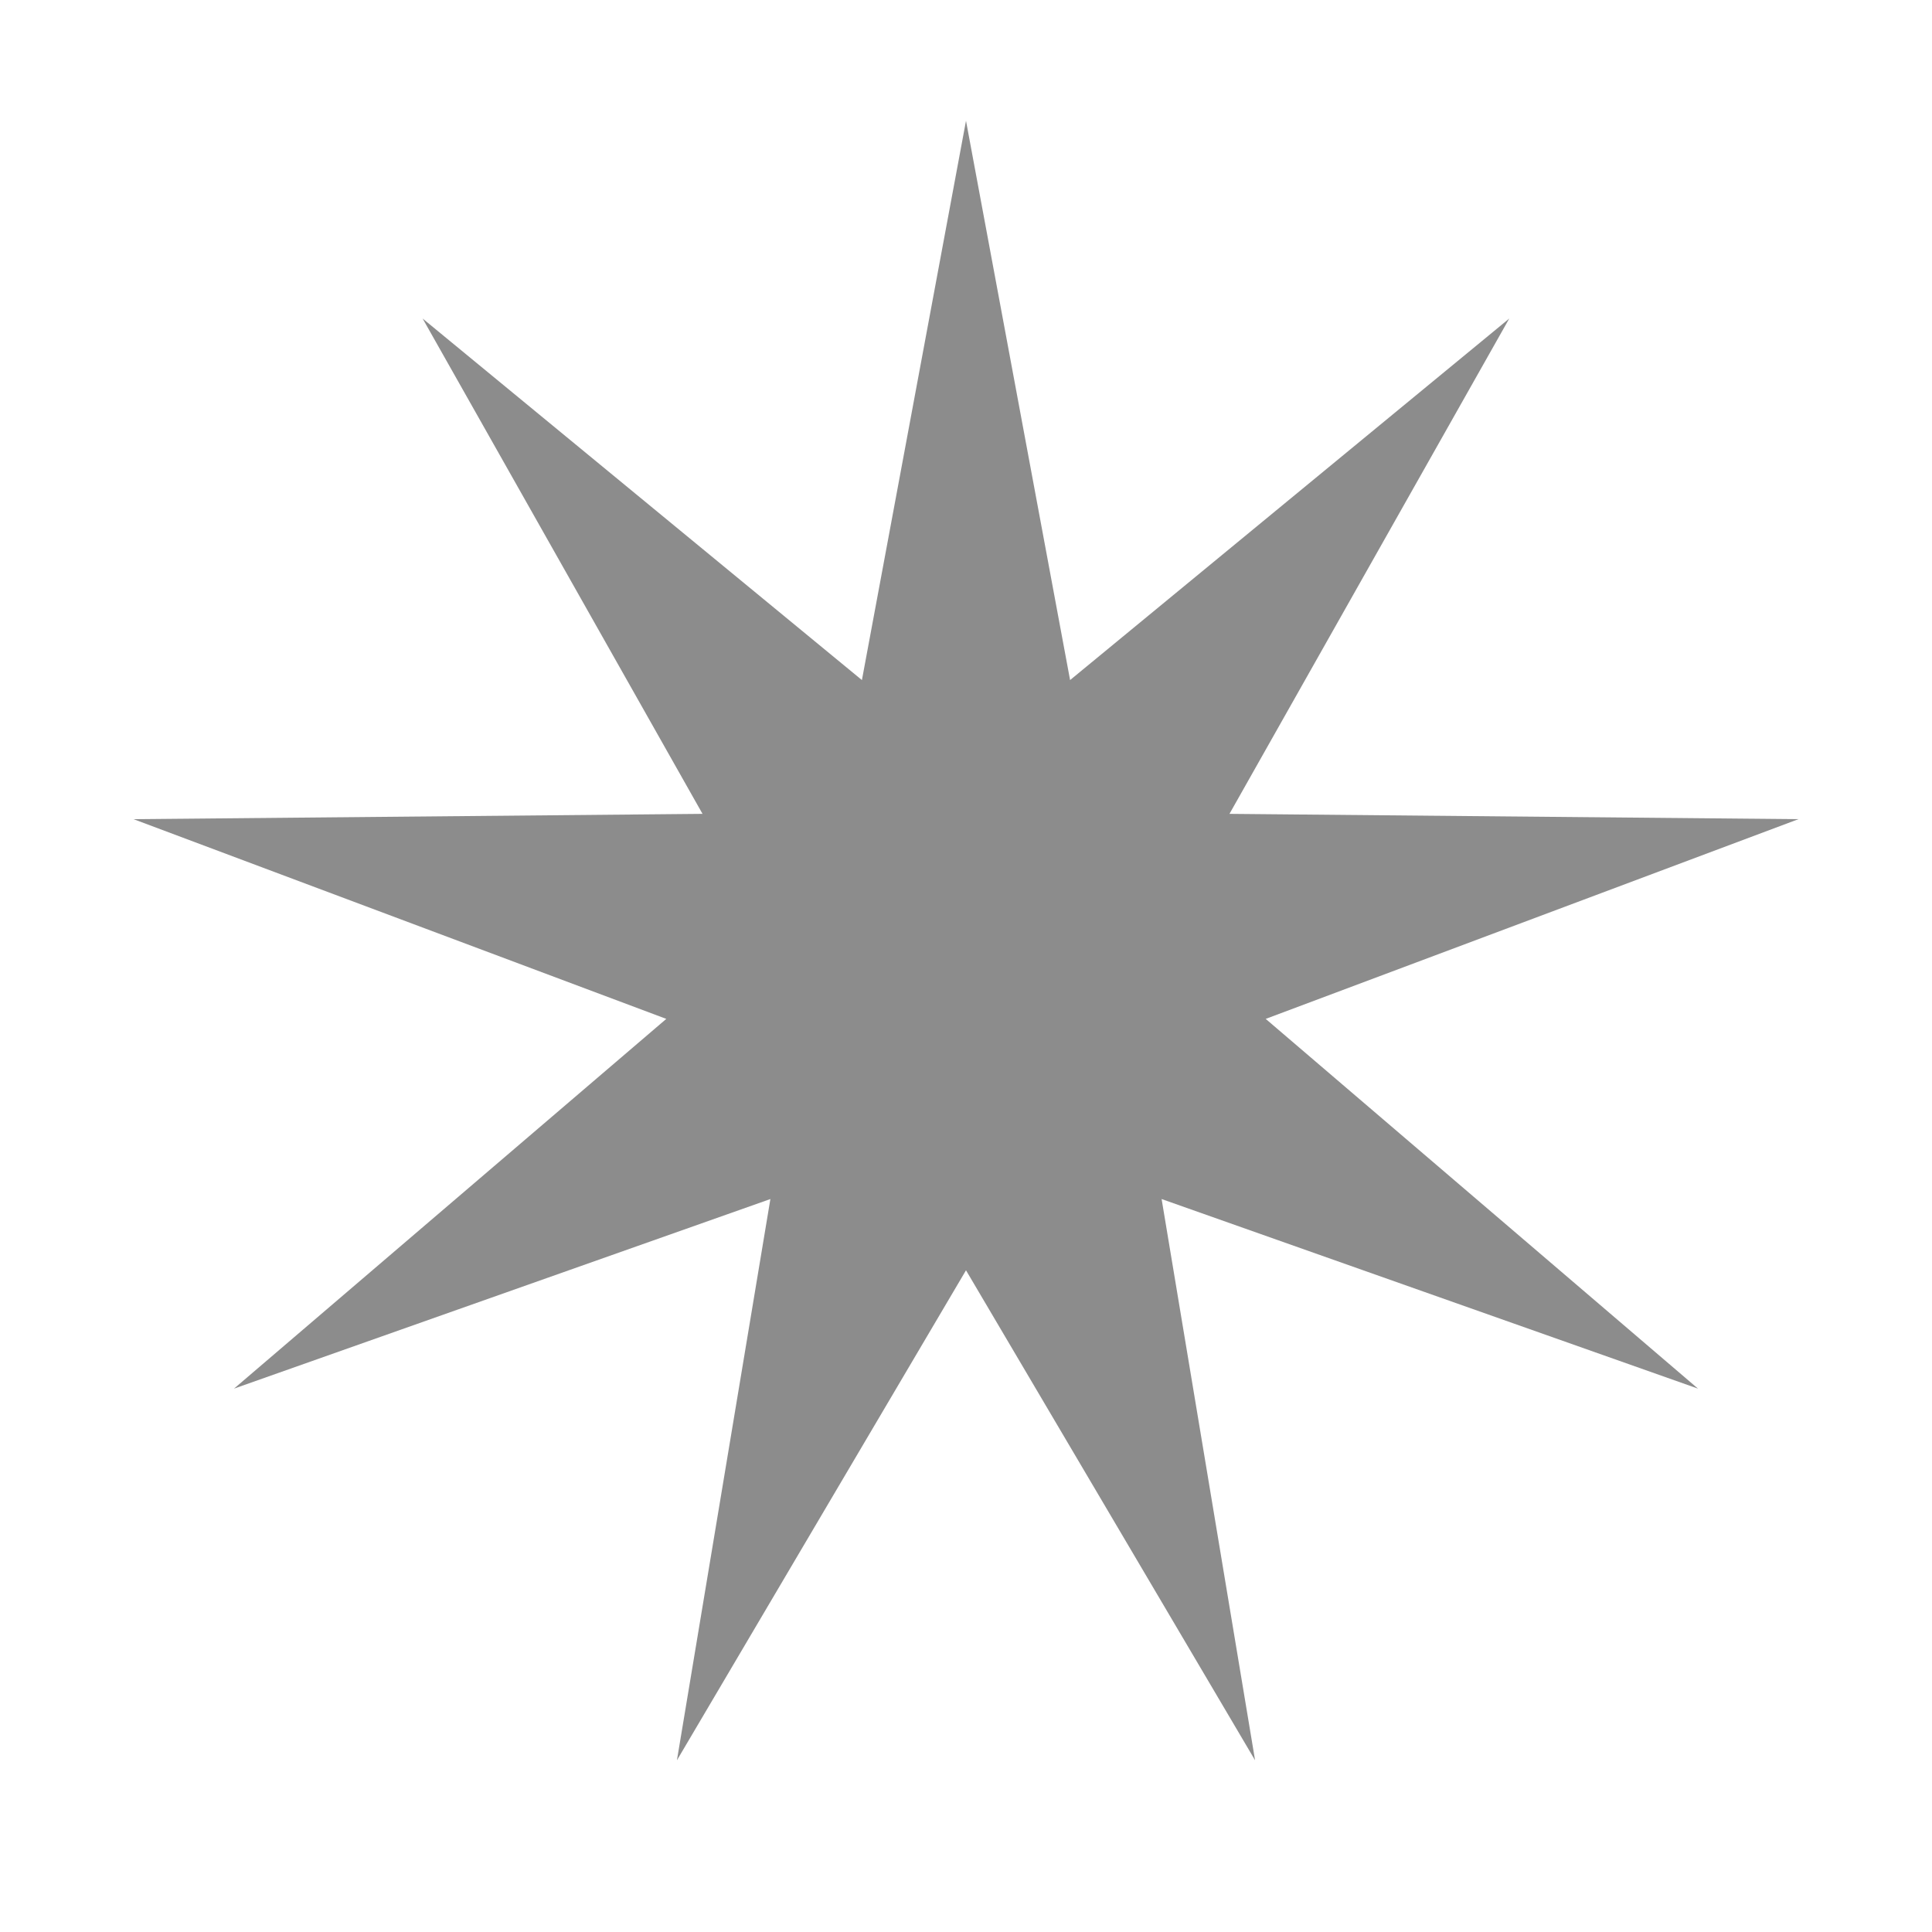 <svg width="16" height="16" viewBox="0 0 16 16" fill="none" xmlns="http://www.w3.org/2000/svg">
<path d="M8 1L8.862 5.632L12.499 2.638L10.182 6.74L14.894 6.784L10.482 8.438L14.062 11.5L9.62 9.93L10.394 14.578L8 10.52L5.606 14.578L6.38 9.93L1.938 11.5L5.518 8.438L1.106 6.784L5.818 6.74L3.5 2.638L7.138 5.632L8 1Z" fill="#1A1A1A" fill-opacity="0.5"/>
</svg>
